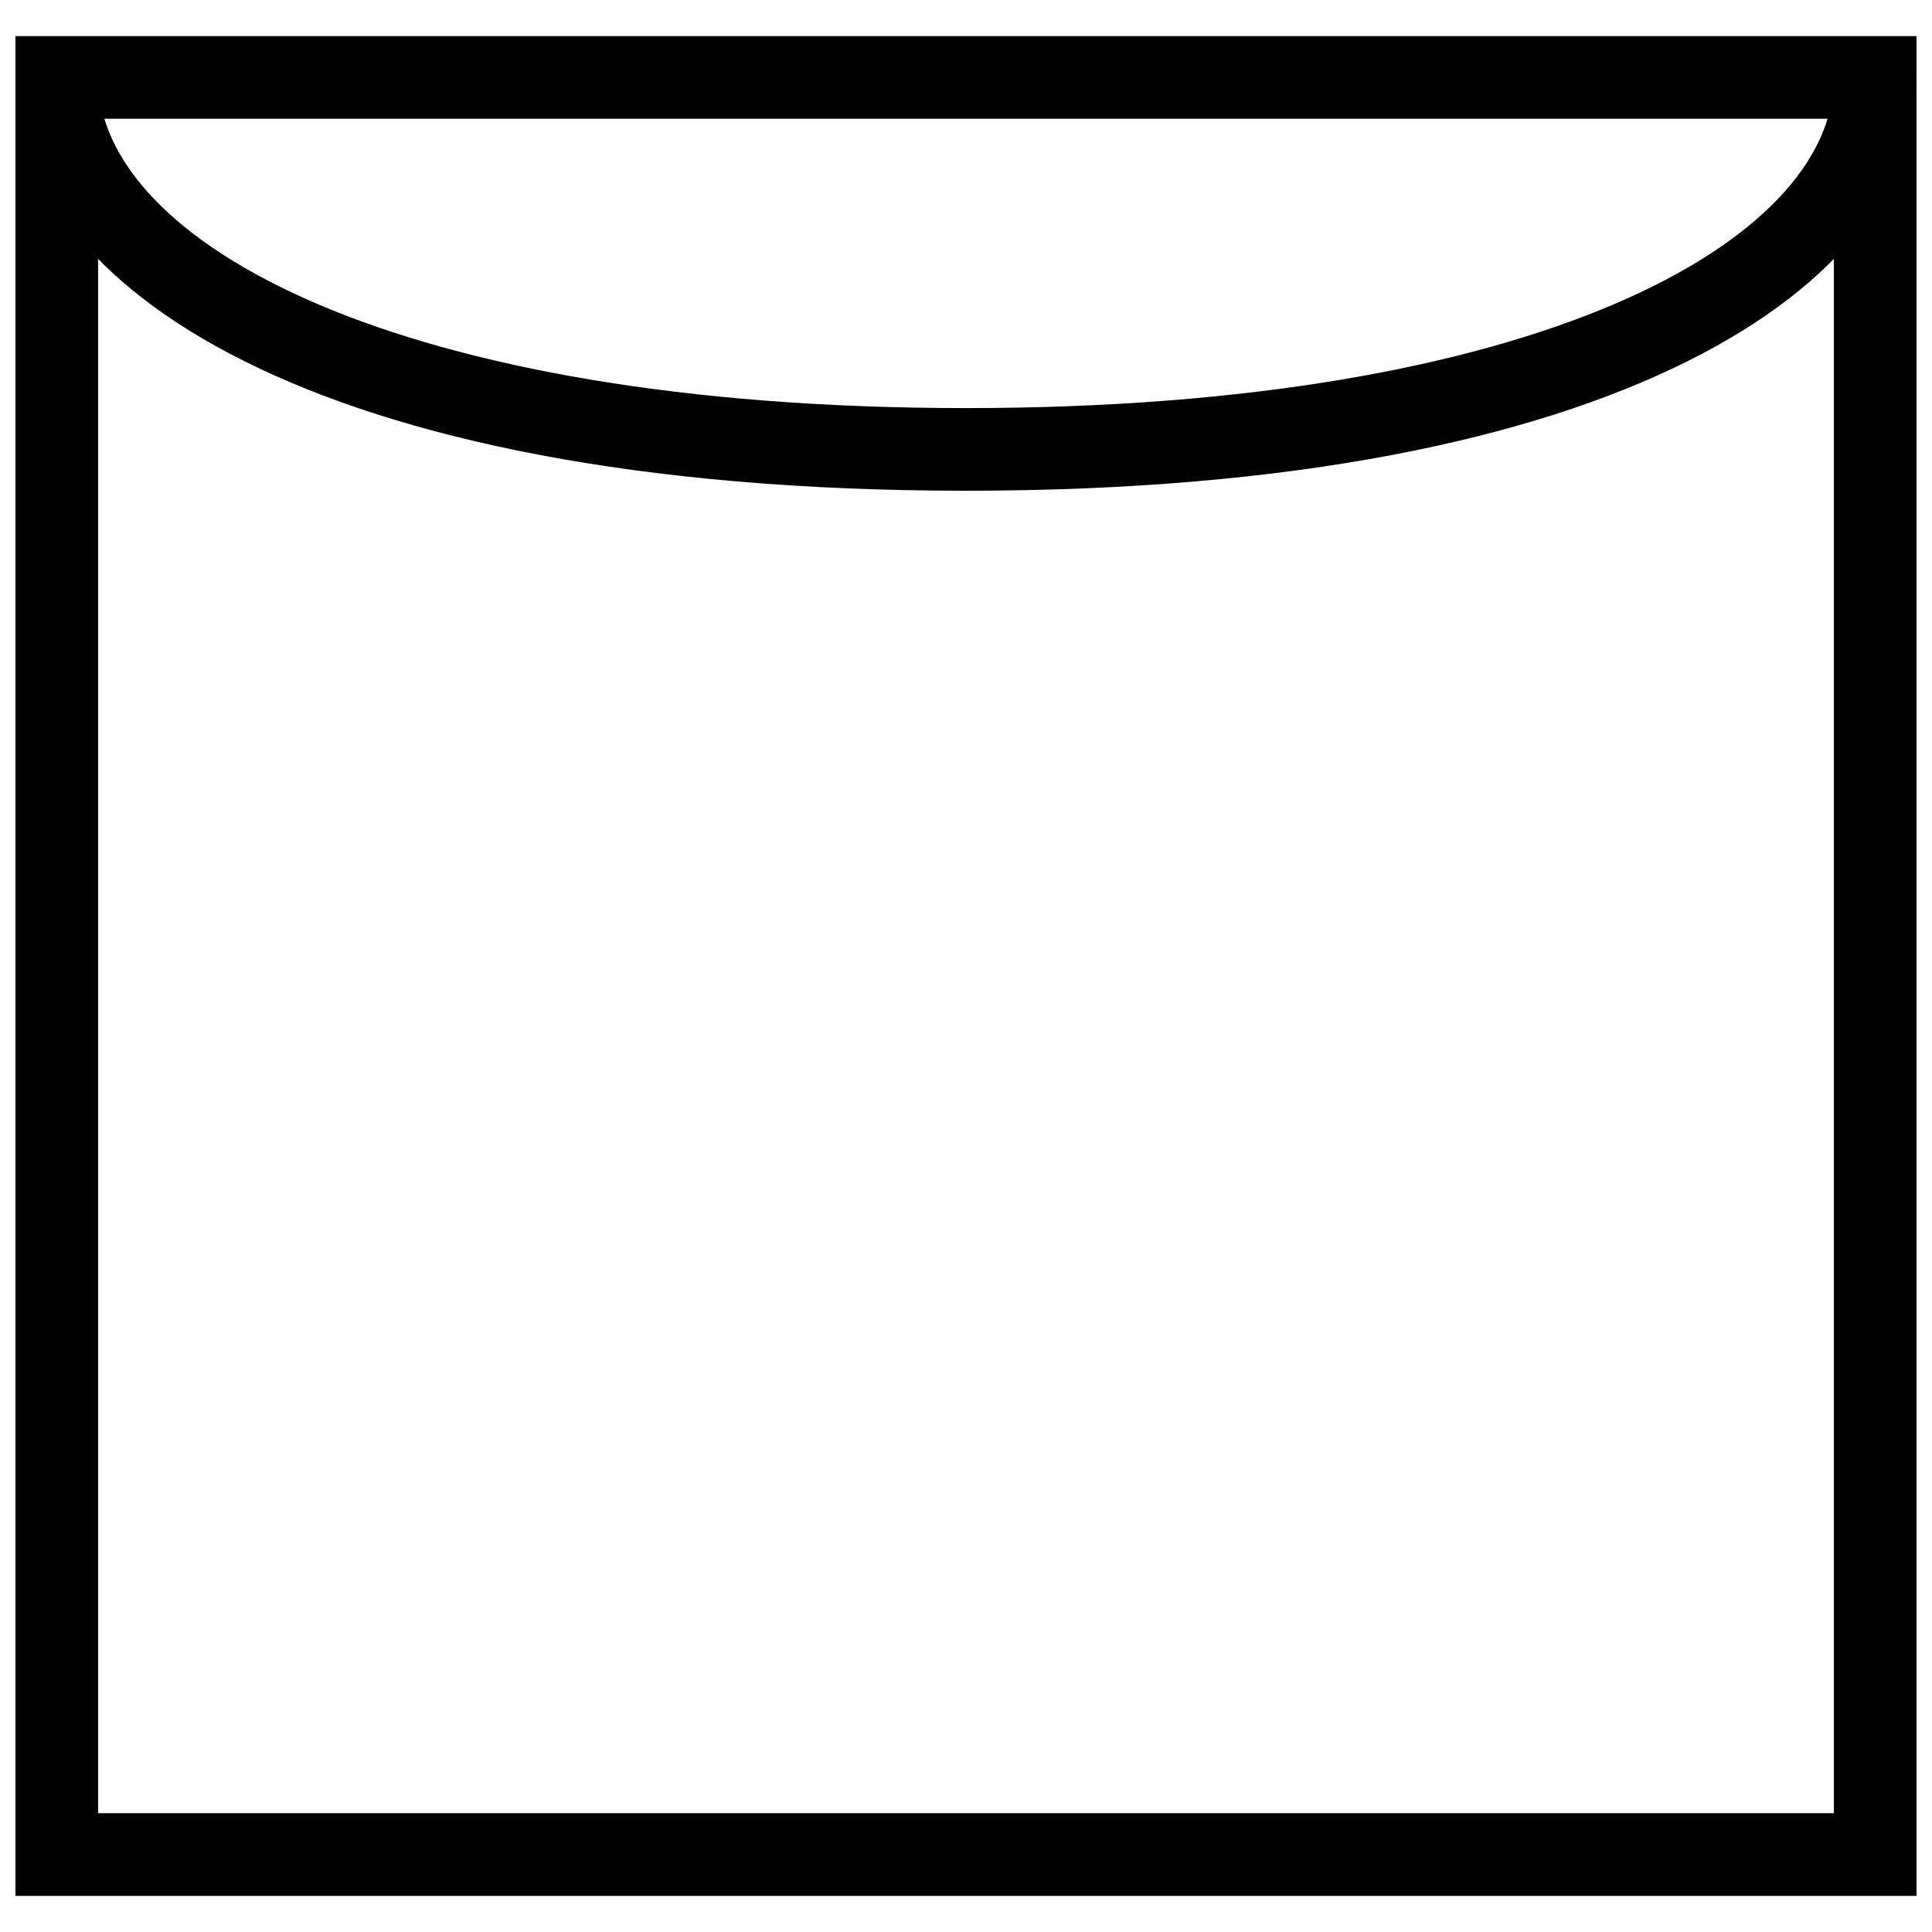 <?xml version="1.0" encoding="UTF-8"?>
<!-- The Best Svg Icon site in the world: iconSvg.co, Visit us! https://iconsvg.co -->
<svg width="800px" height="800px" version="1.1" viewBox="144 144 512 512" xmlns="http://www.w3.org/2000/svg">
 <defs>
  <clipPath id="b">
   <path d="m148.09 153h503.81v494h-503.81z"/>
  </clipPath>
  <clipPath id="a">
   <path d="m148.09 164h503.81v111h-503.81z"/>
  </clipPath>
 </defs>
 <g>
  <g clip-path="url(#b)">
   <path d="m148.09 153.57h503.81v492.86h-503.81zm21.906 470.95h460v-449.05h-460z" fill-rule="evenodd"/>
  </g>
  <g clip-path="url(#a)">
   <path d="m400 274.05c-174.01 0-251.91-55.004-251.91-109.52h21.906c0 43.547 78.996 87.617 230 87.617 151 0 230-44.07 230-87.617h21.902c0 54.52-77.891 109.52-251.9 109.52" fill-rule="evenodd"/>
  </g>
 </g>
</svg>